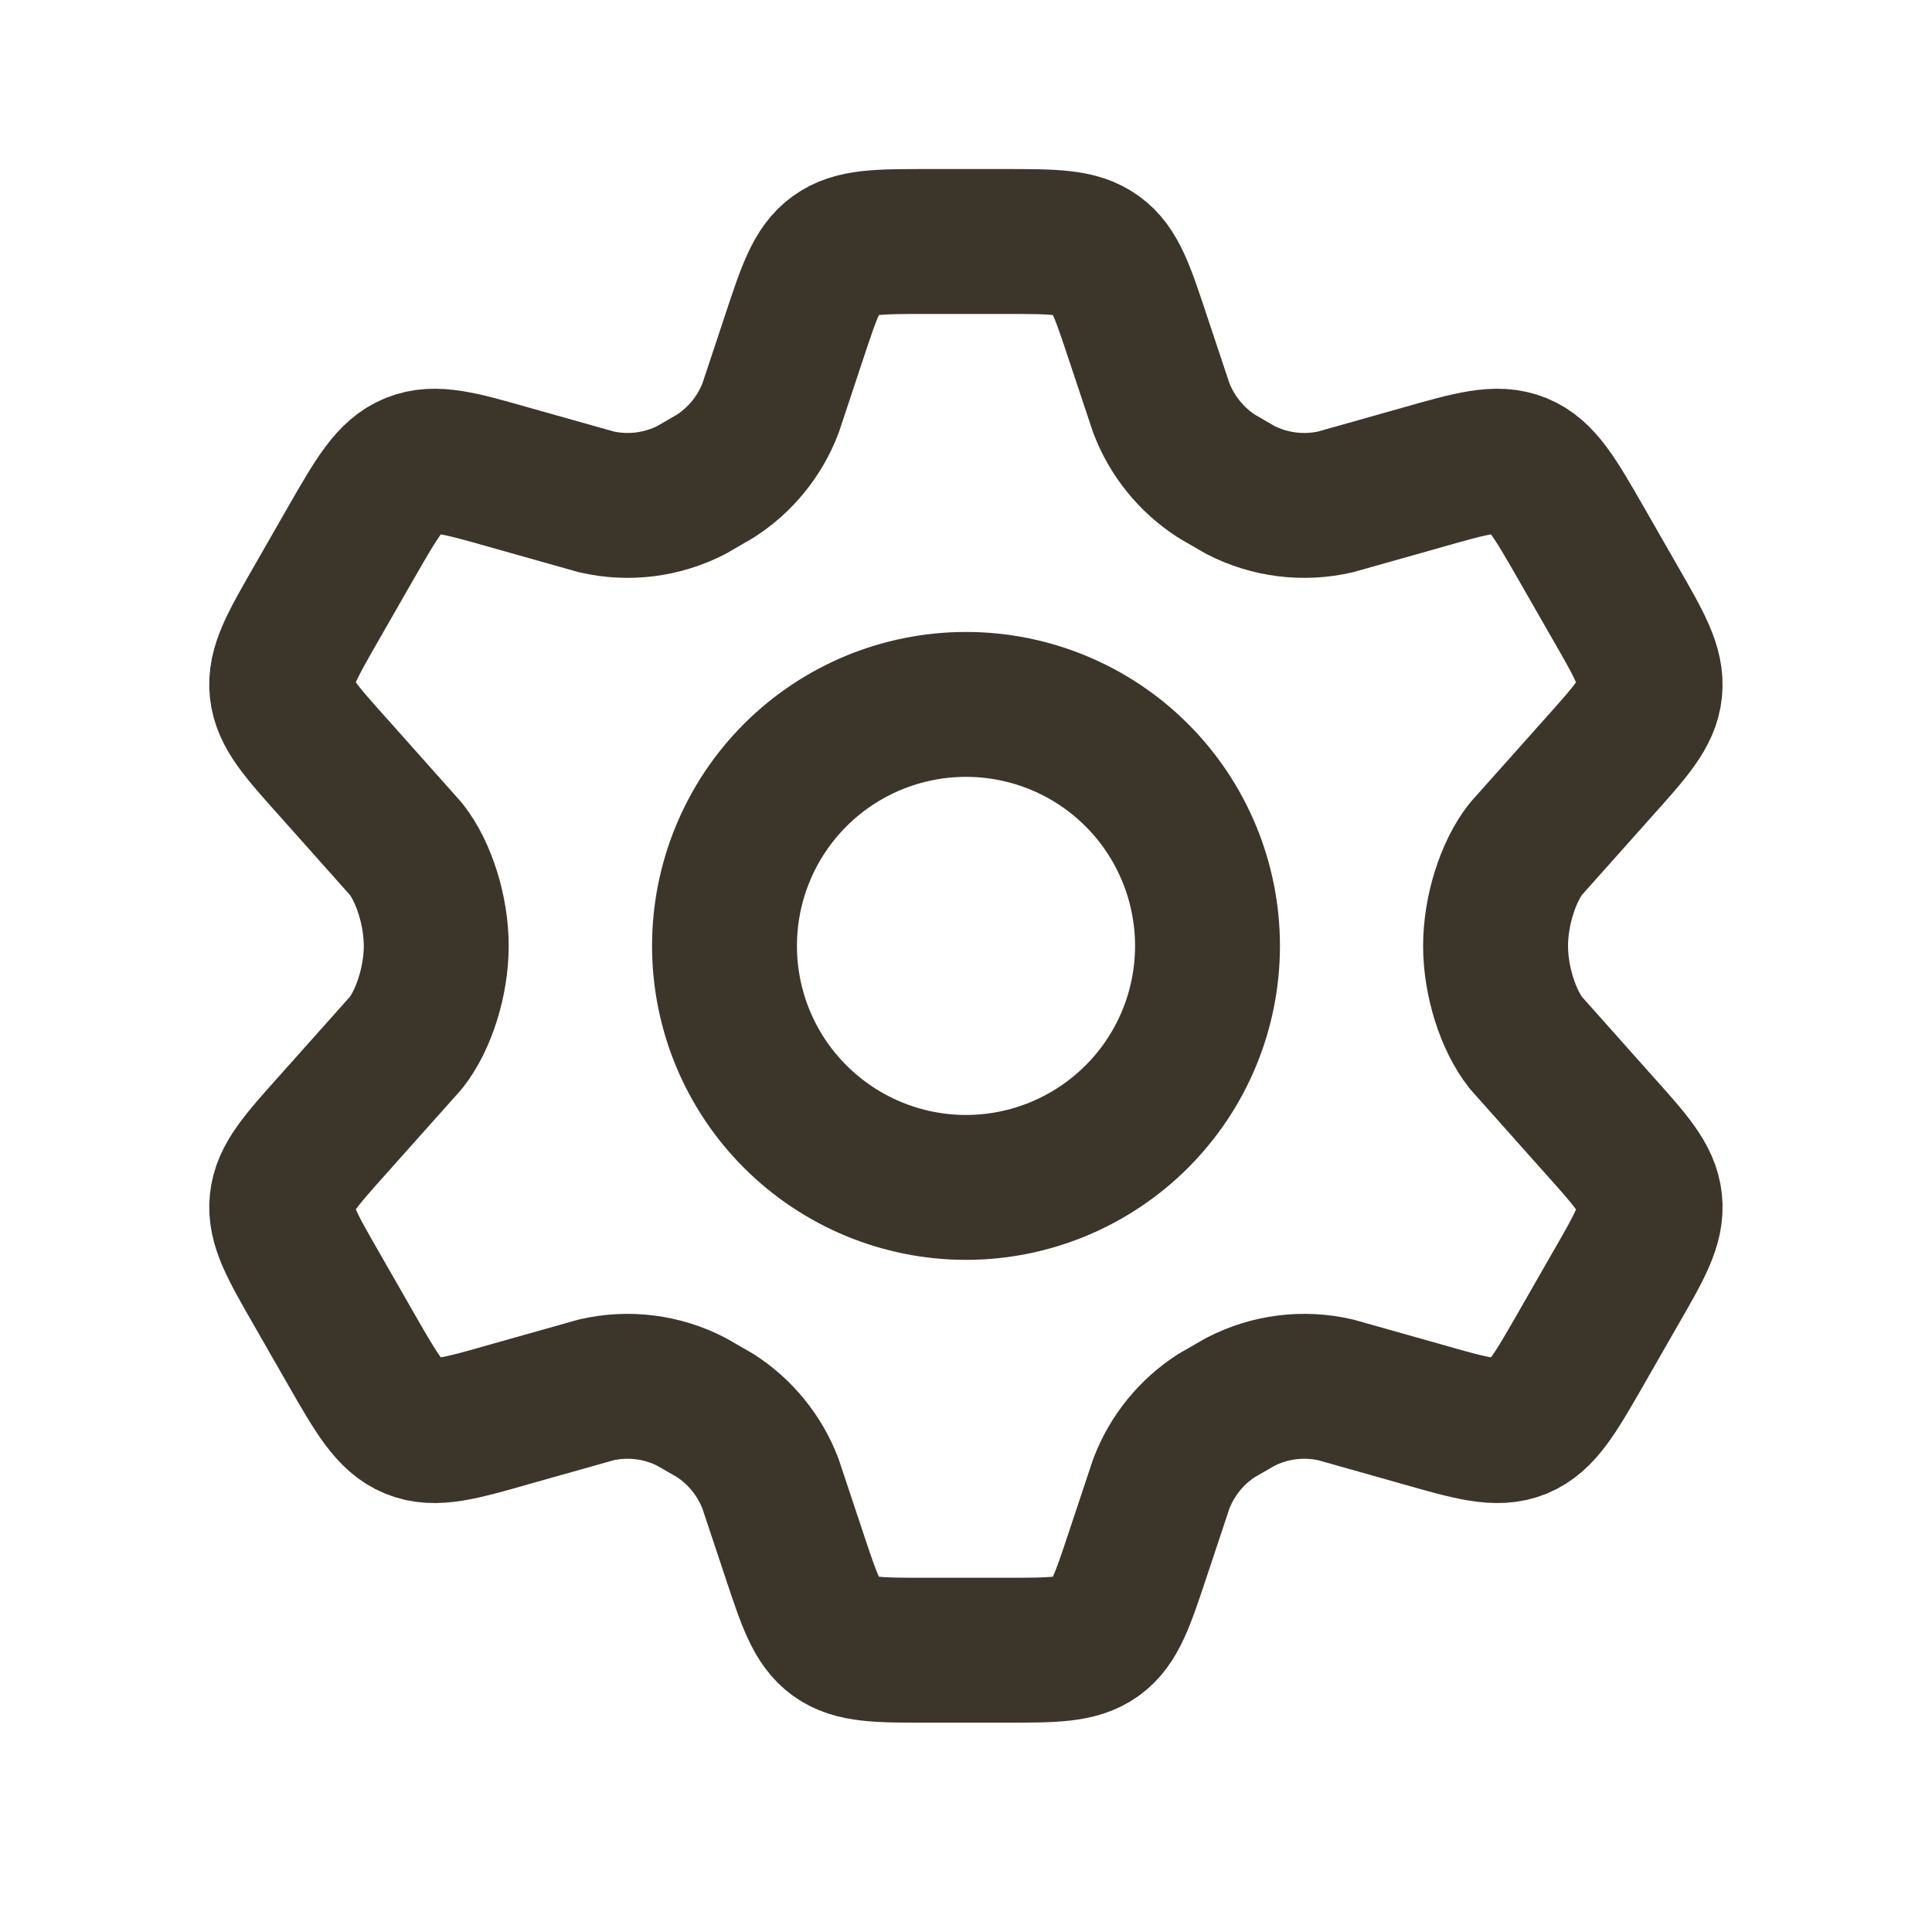 <svg xmlns="http://www.w3.org/2000/svg" fill="none" viewBox="0 0 20 20" height="20" width="20">
<path stroke-linejoin="round" stroke-linecap="round" stroke-width="1.5" stroke="#3C352A" d="M12.5 9.792C12.5 10.455 12.237 11.091 11.768 11.559C11.299 12.028 10.663 12.292 10 12.292C9.337 12.292 8.701 12.028 8.232 11.559C7.763 11.091 7.5 10.455 7.5 9.792C7.5 9.129 7.763 8.493 8.232 8.024C8.701 7.555 9.337 7.292 10 7.292C10.663 7.292 11.299 7.555 11.768 8.024C12.237 8.493 12.5 9.129 12.5 9.792Z"></path>
<path stroke-linejoin="round" stroke-linecap="round" stroke-width="1.5" stroke="#3C352A" d="M16.722 6.243L16.364 5.618C16.093 5.147 15.957 4.91 15.727 4.816C15.496 4.722 15.235 4.796 14.713 4.945L13.827 5.195C13.493 5.272 13.143 5.228 12.84 5.072L12.595 4.93C12.334 4.762 12.133 4.514 12.022 4.224L11.78 3.498C11.62 3.016 11.541 2.775 11.351 2.638C11.161 2.5 10.909 2.5 10.404 2.5H9.594C9.09 2.5 8.837 2.5 8.647 2.638C8.457 2.775 8.378 3.016 8.218 3.498L7.977 4.224C7.866 4.515 7.665 4.762 7.403 4.93L7.158 5.072C6.854 5.228 6.505 5.272 6.172 5.195L5.285 4.945C4.763 4.796 4.502 4.722 4.272 4.816C4.041 4.91 3.905 5.147 3.634 5.618L3.276 6.243C3.022 6.686 2.894 6.907 2.919 7.143C2.944 7.379 3.113 7.568 3.454 7.948L4.203 8.789C4.387 9.022 4.516 9.427 4.516 9.792C4.516 10.157 4.386 10.562 4.203 10.794L3.453 11.635C3.113 12.015 2.943 12.204 2.919 12.44C2.895 12.676 3.022 12.898 3.276 13.34L3.634 13.965C3.905 14.437 4.041 14.673 4.272 14.768C4.502 14.862 4.763 14.787 5.285 14.638L6.172 14.388C6.505 14.311 6.855 14.355 7.158 14.512L7.403 14.653C7.664 14.821 7.865 15.068 7.976 15.359L8.218 16.086C8.378 16.567 8.457 16.808 8.647 16.946C8.837 17.083 9.089 17.083 9.594 17.083H10.404C10.908 17.083 11.161 17.083 11.351 16.946C11.541 16.808 11.62 16.567 11.78 16.086L12.022 15.359C12.133 15.069 12.333 14.821 12.595 14.653L12.84 14.512C13.144 14.355 13.493 14.311 13.827 14.388L14.713 14.638C15.235 14.787 15.497 14.862 15.727 14.768C15.957 14.673 16.093 14.437 16.364 13.965L16.722 13.34C16.977 12.898 17.104 12.676 17.079 12.44C17.054 12.204 16.885 12.015 16.544 11.635L15.795 10.794C15.612 10.561 15.482 10.157 15.482 9.792C15.482 9.428 15.612 9.022 15.795 8.789L16.545 7.948C16.885 7.568 17.055 7.379 17.079 7.143C17.103 6.907 16.977 6.686 16.722 6.243Z"></path>
</svg>
